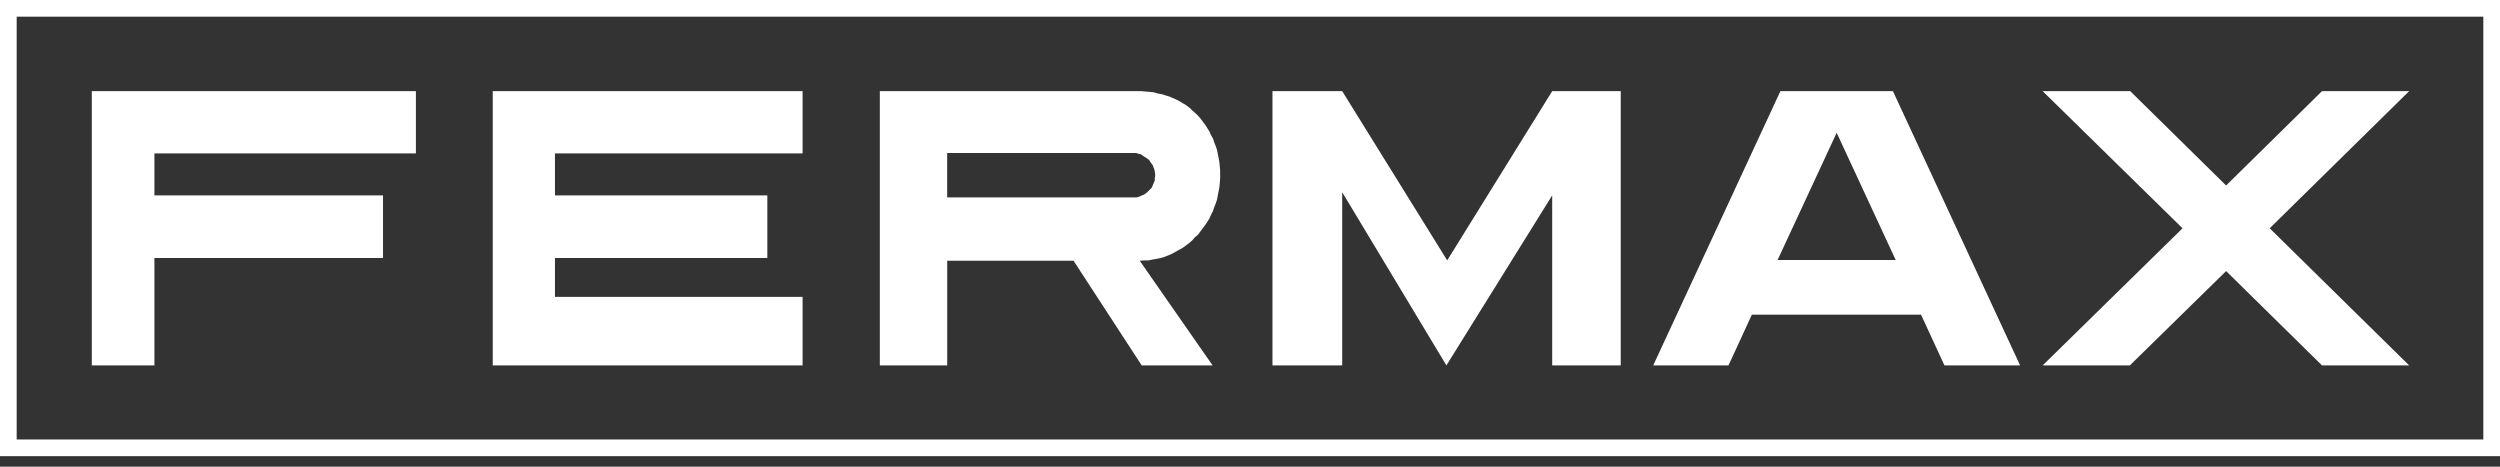<?xml version="1.0" encoding="UTF-8"?>
<svg width="150px" height="28px" viewBox="0 0 150 28" version="1.1" xmlns="http://www.w3.org/2000/svg" xmlns:xlink="http://www.w3.org/1999/xlink">
    <rect x="0" y="0" width="150" height="28" fill="#333333" stroke="none"/>
    <title>FERMAX-logo</title>
    <g id="FERMAX-logo" stroke="none" stroke-width="1" fill="none" fill-rule="evenodd">
        <path d="M150,0 L150,27.37 L0,27.37 L0,0 L150,0 Z M149,1 L1,1 L1,26.369 L149,26.369 L149,1 Z" id="Rectangle" fill="#FFFFFF" fill-rule="nonzero"></path>
        <path d="M133.567,11.129 L139.32,5.469 L144.549,5.469 L136.182,13.697 L144.549,21.924 L139.32,21.924 L133.567,16.264 L127.791,21.924 L122.56,21.924 L130.952,13.697 L122.56,5.469 L127.815,5.469 L133.567,11.129 Z M76.348,5.469 L80.532,5.469 L76.348,5.469 Z M113.576,5.469 L121.206,21.924 L116.666,21.924 L115.263,18.88 L105.112,18.88 L103.71,21.924 L99.193,21.924 L106.824,5.469 L113.576,5.469 Z M106.656,15.599 L113.742,15.599 L110.2,7.966 L106.656,15.599 Z M68.028,11.842 L68.17,11.842 L68.289,11.819 L68.408,11.771 L68.527,11.723 L68.646,11.676 L68.741,11.605 L68.835,11.534 L68.93,11.438 L69.001,11.367 L69.097,11.273 L69.144,11.178 L69.167,11.106 L69.192,11.057 L69.239,10.94 L69.287,10.82 L69.287,10.701 L69.31,10.559 L69.31,10.44 L69.287,10.298 L69.263,10.177 L69.216,10.058 L69.167,9.916 L69.097,9.822 L69.025,9.726 L68.954,9.607 L68.858,9.535 L68.764,9.464 L68.644,9.393 L68.549,9.321 L68.431,9.25 L68.288,9.226 L68.241,9.202 L68.169,9.179 L68.027,9.179 L56.83,9.179 L56.83,11.842 L68.028,11.842 L68.028,11.842 Z M56.832,15.646 L56.832,21.924 L52.79,21.924 L52.79,5.469 L68.48,5.469 L68.741,5.492 L69.002,5.516 L69.24,5.54 L69.478,5.612 L69.74,5.659 L69.954,5.73 L70.192,5.802 L70.287,5.849 L70.406,5.897 L70.62,5.992 L70.834,6.11 L71.024,6.229 L71.118,6.277 L71.213,6.348 L71.403,6.492 L71.57,6.658 L71.737,6.801 L71.903,6.967 L72.045,7.134 L72.188,7.324 L72.33,7.514 L72.449,7.704 L72.568,7.895 L72.662,8.109 L72.782,8.322 L72.853,8.536 L72.948,8.775 L73.019,8.988 L73.067,9.226 L73.115,9.464 L73.162,9.726 L73.186,9.964 L73.209,10.225 L73.209,10.463 L73.209,10.725 L73.186,10.986 L73.162,11.248 L73.115,11.485 L73.067,11.723 L73.019,11.985 L72.948,12.199 L72.853,12.437 L72.782,12.651 L72.662,12.888 L72.568,13.102 L72.449,13.293 L72.307,13.507 L72.164,13.697 L72.022,13.887 L71.88,14.078 L71.688,14.245 L71.522,14.434 L71.356,14.577 L71.166,14.72 L70.975,14.862 L70.762,14.981 L70.547,15.1 L70.334,15.219 L70.12,15.314 L69.882,15.408 L69.644,15.48 L69.406,15.528 L69.145,15.575 L68.907,15.623 L68.646,15.623 L68.384,15.646 L72.757,21.925 L68.503,21.925 L64.414,15.646 L56.832,15.646 L56.832,15.646 L56.832,15.646 Z M80.532,21.924 L76.348,21.924 L76.348,5.469 L80.532,5.469 L86.832,15.623 L93.132,5.469 L97.244,5.469 L97.244,21.924 L93.132,21.924 L93.132,11.723 L86.784,21.924 L80.532,11.533 L80.532,21.924 L80.532,21.924 Z M48.155,9.202 L33.298,9.202 L33.298,11.723 L46.04,11.723 L46.04,15.48 L33.298,15.48 L33.298,17.811 L48.155,17.811 L48.155,21.924 L29.565,21.924 L29.565,5.469 L48.155,5.469 L48.155,9.202 L48.155,9.202 Z M24.954,9.202 L9.265,9.202 L9.265,11.723 L22.981,11.723 L22.981,15.48 L9.265,15.48 L9.265,21.924 L5.508,21.924 L5.508,5.469 L24.954,5.469 L24.954,9.202 Z" id="Shape" fill="#FFFFFF" fill-rule="nonzero"></path>
    </g>
</svg>